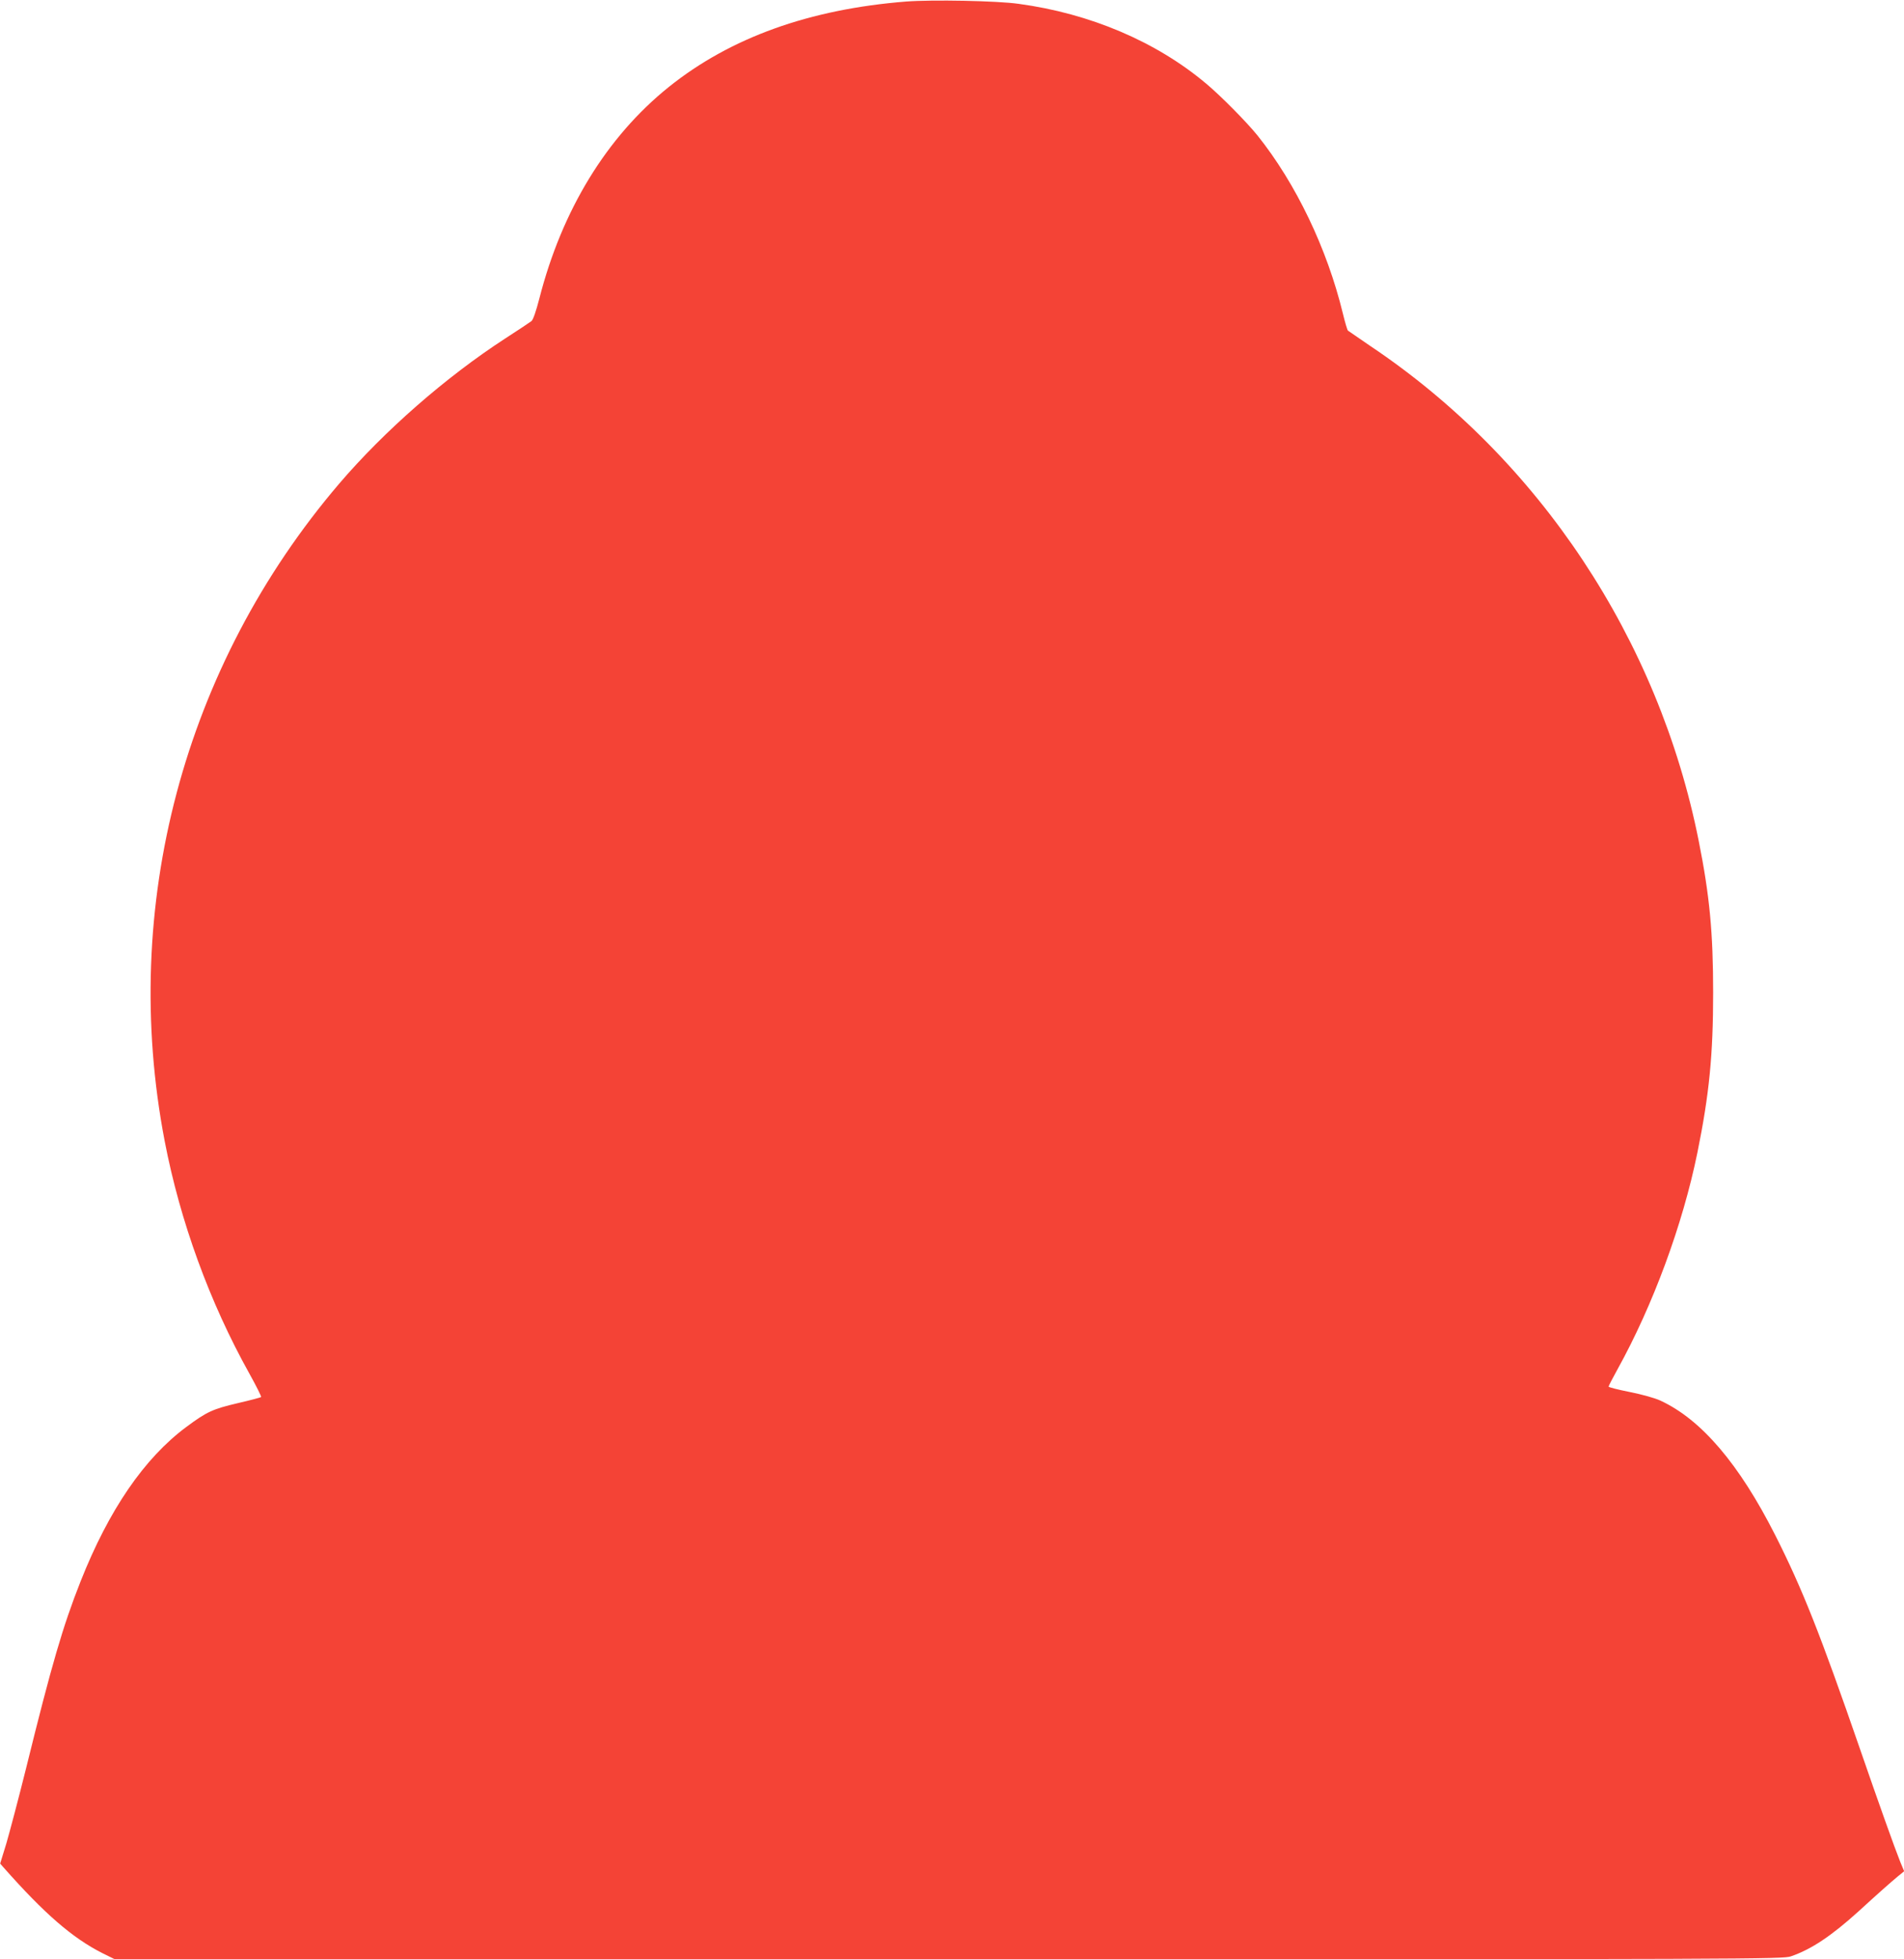<?xml version="1.0" standalone="no"?>
<!DOCTYPE svg PUBLIC "-//W3C//DTD SVG 20010904//EN"
 "http://www.w3.org/TR/2001/REC-SVG-20010904/DTD/svg10.dtd">
<svg version="1.0" xmlns="http://www.w3.org/2000/svg"
 width="1244pt" height="1280pt" viewBox="0 0 1244 1280"
 preserveAspectRatio="xMidYMid meet">
<g transform="translate(0,1280) scale(0.1,-0.1)"
fill="#f44336" stroke="none">
<path d="M5921 12790 c-632 -50 -1148 -235 -1551 -558 -406 -326 -698 -804
-846 -1382 -22 -85 -41 -140 -52 -148 -9 -7 -85 -58 -169 -112 -390 -253 -793
-606 -1087 -950 -1017 -1192 -1434 -2763 -1140 -4295 101 -525 294 -1054 554
-1520 45 -81 79 -149 76 -152 -3 -3 -71 -21 -153 -40 -162 -38 -202 -56 -335
-155 -275 -204 -506 -541 -691 -1008 -116 -293 -189 -543 -356 -1220 -50 -201
-109 -423 -130 -495 l-40 -130 22 -25 c267 -302 449 -460 644 -559 l83 -41
5448 0 c5288 0 5450 1 5503 19 134 46 264 133 442 294 141 129 206 186 255
227 l43 35 -25 60 c-37 92 -142 387 -264 740 -259 749 -376 1045 -553 1395
-236 466 -483 756 -751 880 -37 17 -120 40 -200 56 -76 15 -138 31 -138 35 0
5 26 55 57 111 233 420 427 947 523 1417 78 384 103 641 103 1046 0 392 -23
634 -94 990 -262 1318 -1042 2495 -2145 3234 -76 52 -142 97 -147 101 -4 3
-19 53 -33 111 -103 425 -307 850 -558 1164 -73 90 -240 259 -337 340 -325
273 -757 457 -1224 520 -141 20 -564 28 -734 15z"/>
</g>
</svg>
